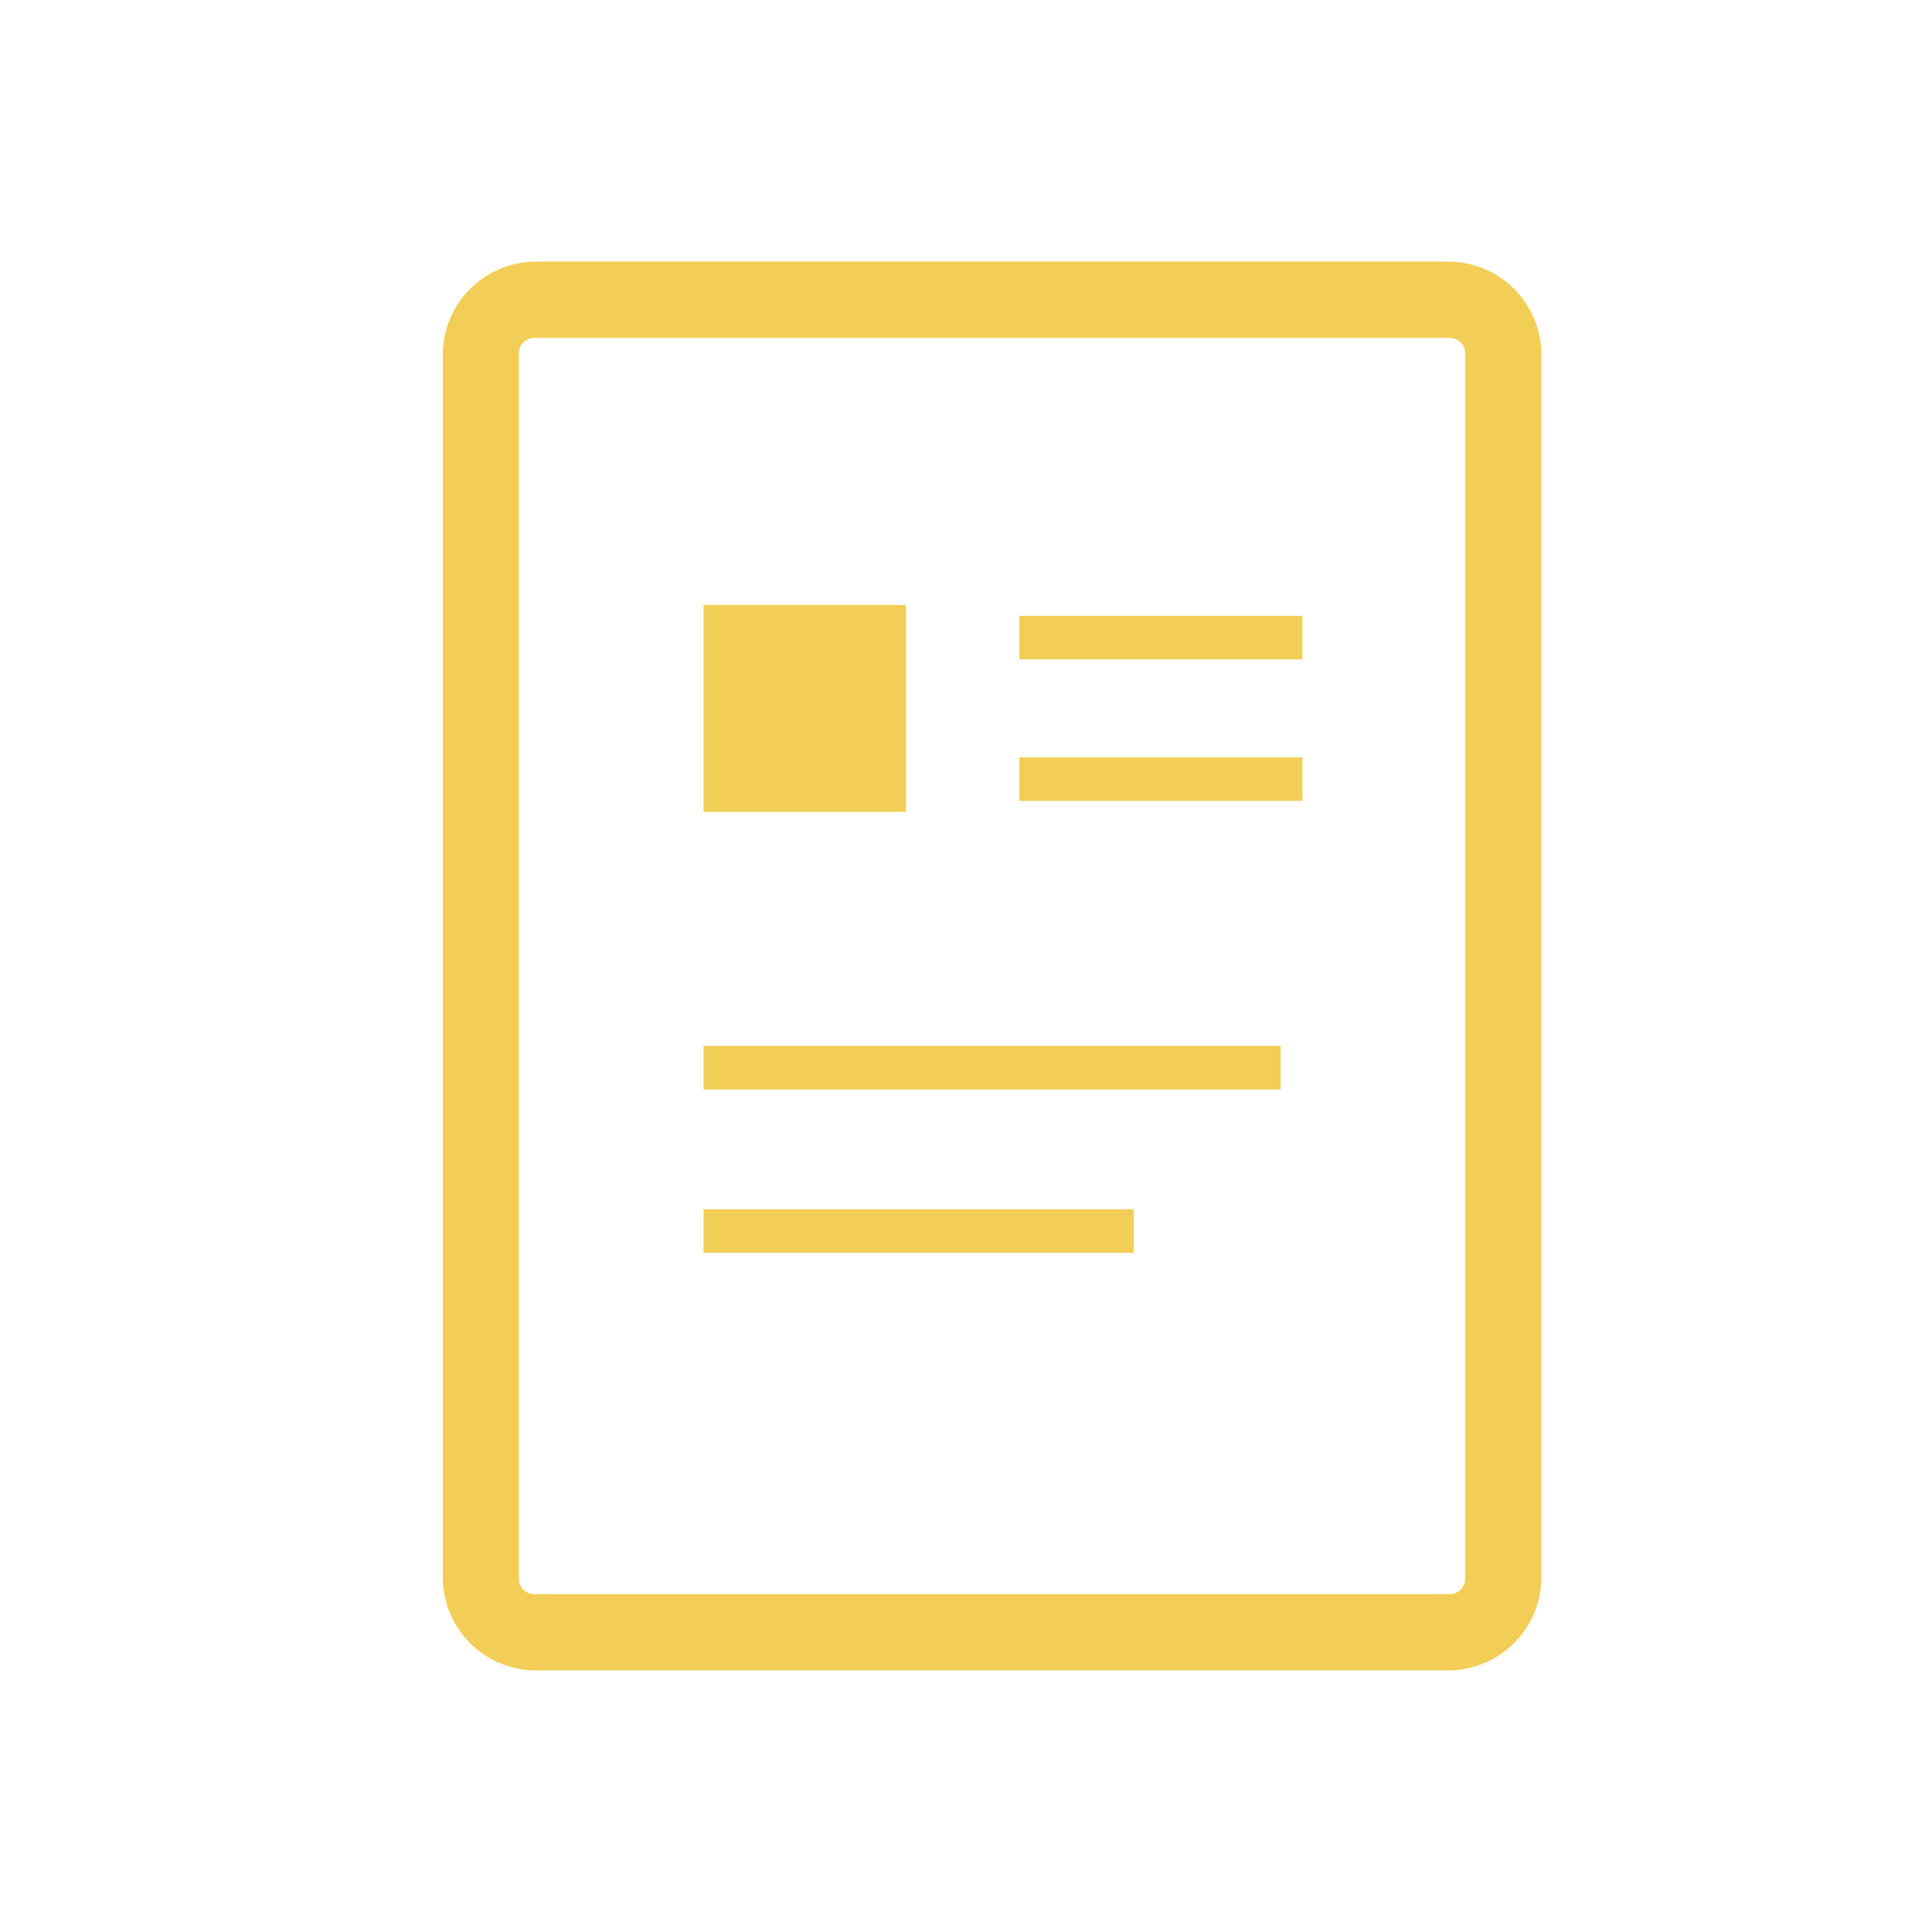 <svg width="96" height="96" viewBox="0 0 96 96" fill="none" xmlns="http://www.w3.org/2000/svg">
<g clip-path="url(#clip0_879_6917)">
<path d="M26.597 13C25.38 13.009 24.215 13.497 23.355 14.358C22.495 15.219 22.008 16.384 22 17.601V78.403C22.008 79.62 22.495 80.784 23.355 81.645C24.216 82.505 25.38 82.992 26.597 83H71.992C73.209 82.992 74.374 82.505 75.235 81.645C76.096 80.785 76.584 79.62 76.593 78.403V17.601C76.584 16.384 76.097 15.218 75.236 14.357C74.375 13.496 73.21 13.009 71.992 13H26.597ZM26.597 16.791H71.992C72.1 16.785 72.208 16.801 72.31 16.84C72.411 16.878 72.503 16.938 72.58 17.014C72.657 17.091 72.716 17.183 72.756 17.284C72.795 17.385 72.812 17.493 72.807 17.601V78.403C72.812 78.511 72.795 78.62 72.756 78.721C72.716 78.822 72.657 78.913 72.58 78.99C72.503 79.066 72.411 79.126 72.31 79.164C72.208 79.203 72.1 79.22 71.992 79.214H26.597C26.489 79.22 26.381 79.203 26.28 79.164C26.179 79.125 26.087 79.066 26.011 78.989C25.934 78.913 25.875 78.821 25.836 78.72C25.797 78.619 25.78 78.511 25.786 78.403V17.601C25.78 17.493 25.797 17.385 25.836 17.284C25.875 17.183 25.934 17.091 26.011 17.015C26.087 16.938 26.179 16.879 26.28 16.84C26.381 16.802 26.489 16.785 26.597 16.791ZM34.958 30.059V40.34H45.015V30.059H34.958ZM50.649 30.599V32.763H64.716V30.599H50.649ZM50.649 37.634V39.798H64.716V37.634H50.649ZM34.958 51.972V54.137H63.634V51.972H34.958ZM34.958 60.088V62.252H56.331V60.088H34.958Z" fill="#F2CE56"/>
</g>
<defs>
<clipPath id="clip0_879_6917">
<rect width="54.594" height="70" fill="white" transform="translate(22 13)"/>
</clipPath>
</defs>
</svg>
